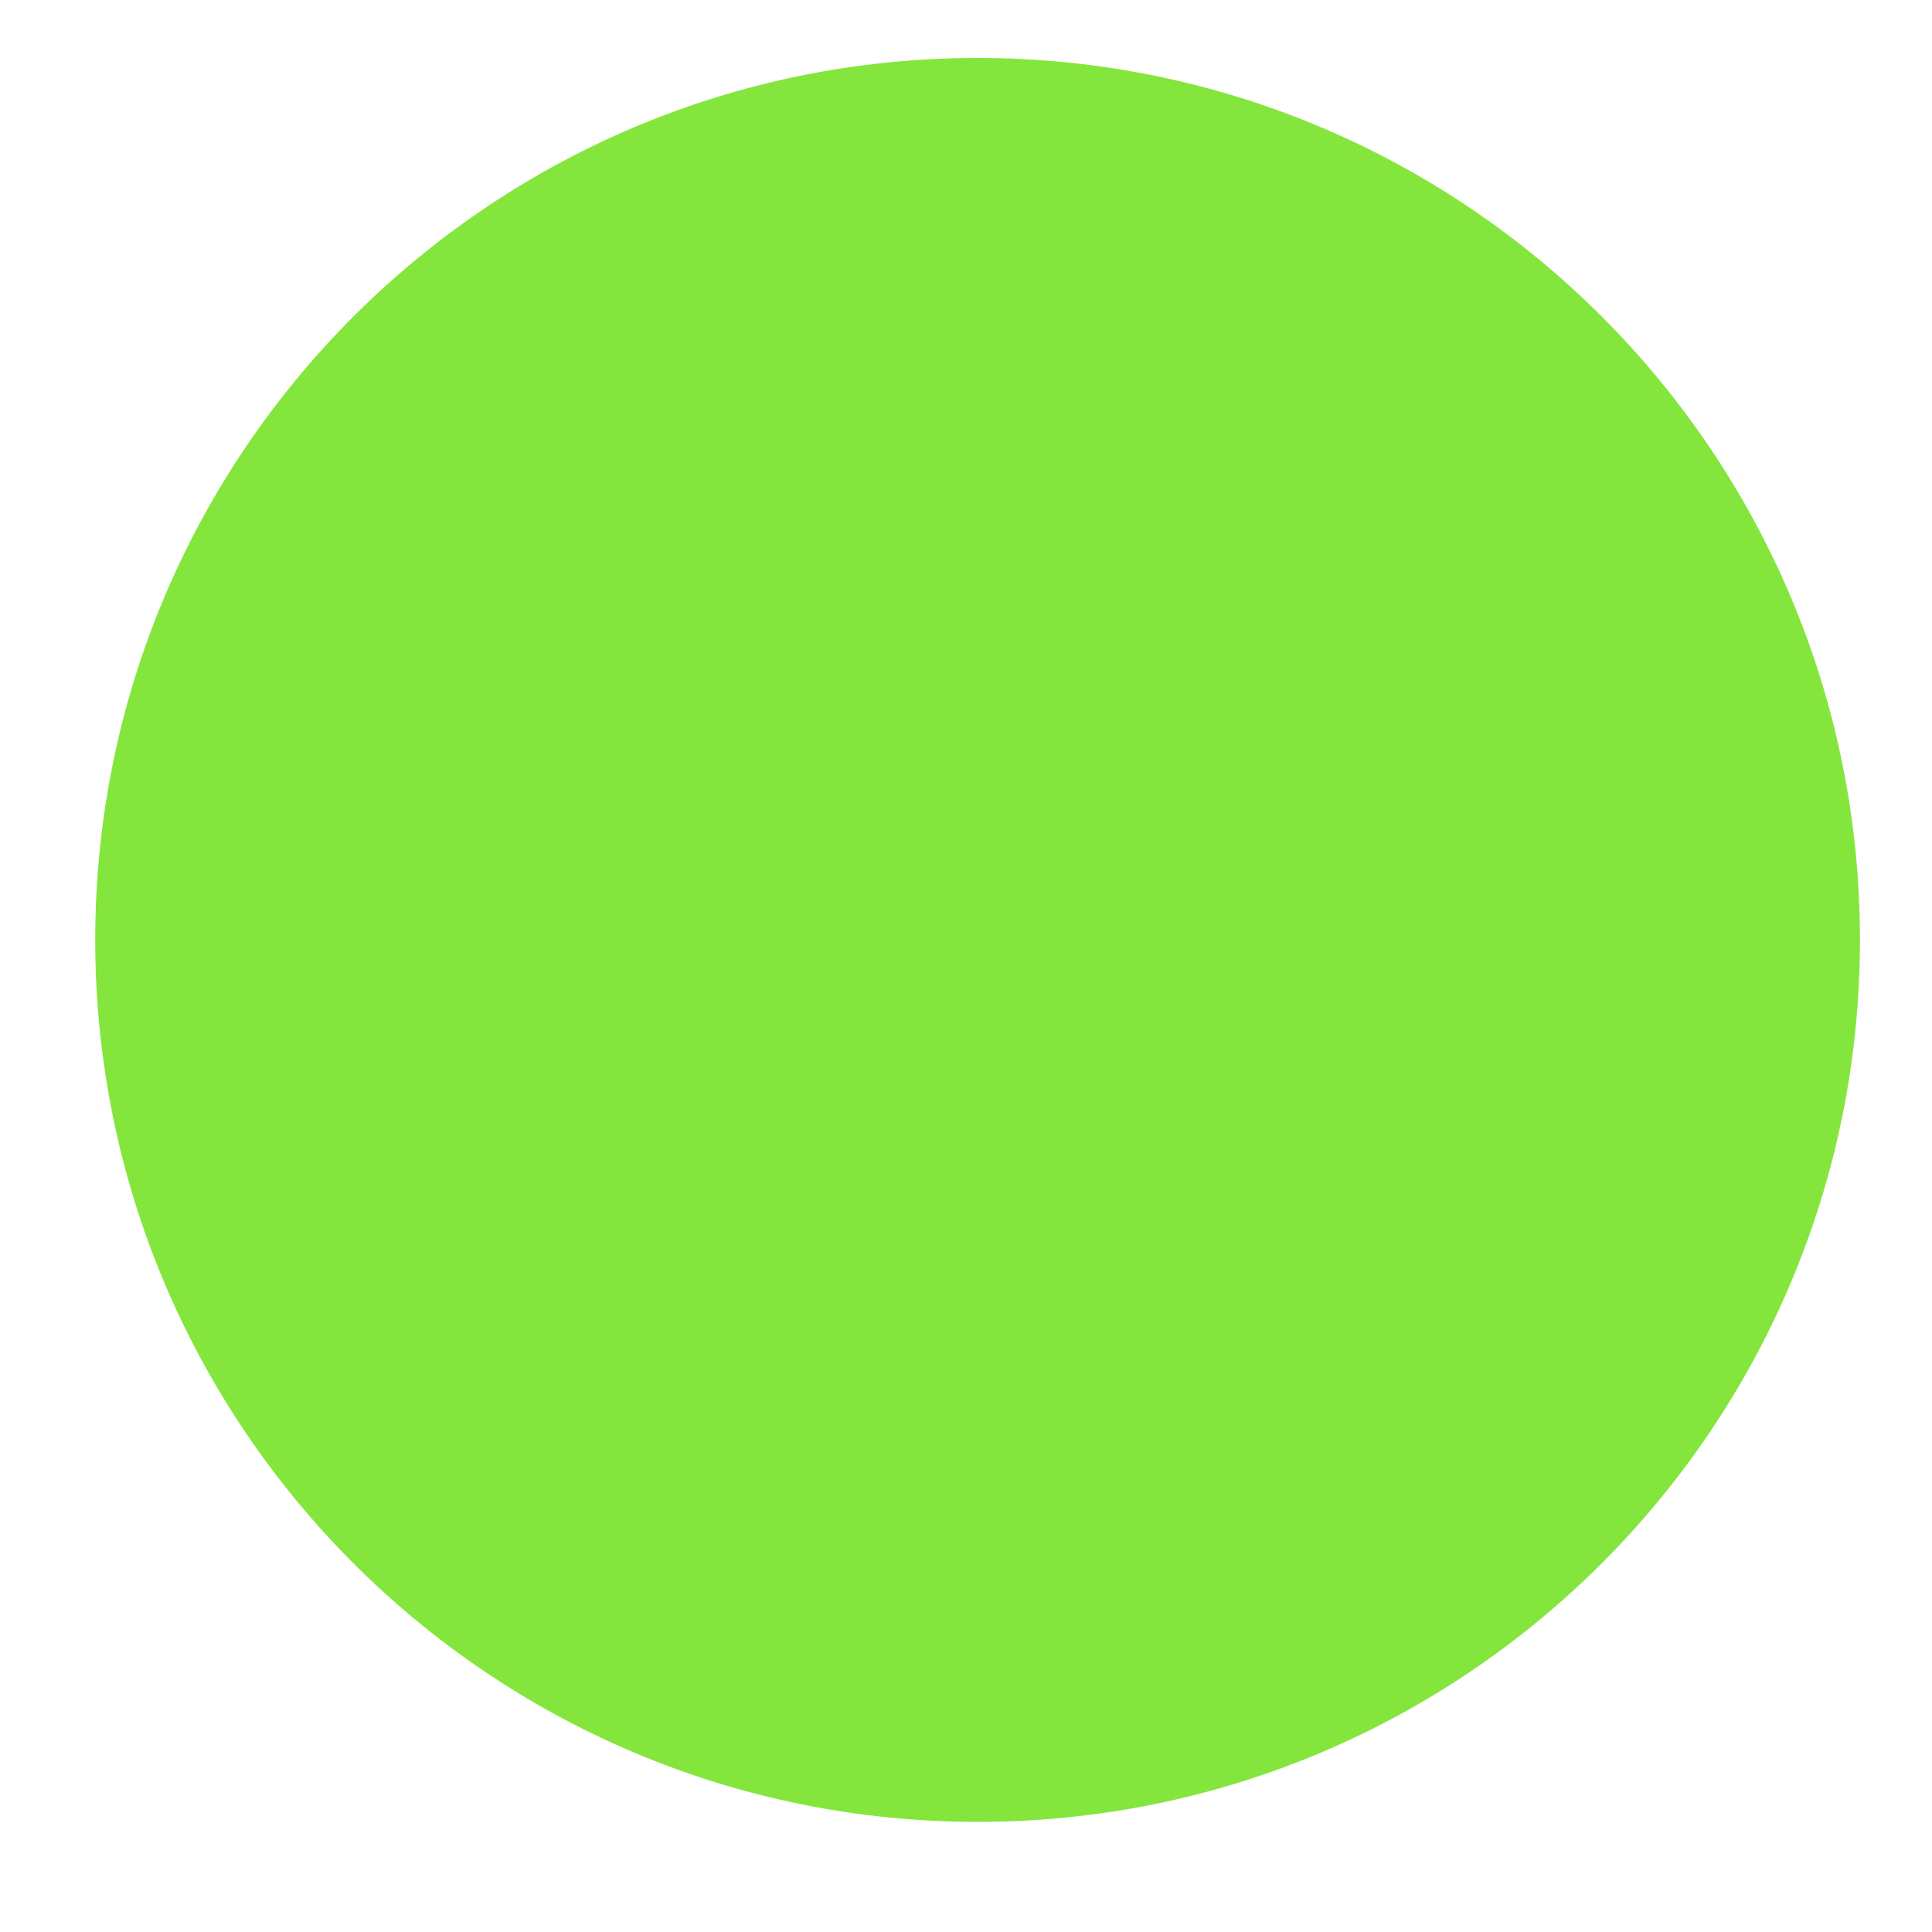 <?xml version="1.0" encoding="UTF-8"?><svg xmlns="http://www.w3.org/2000/svg" xmlns:xlink="http://www.w3.org/1999/xlink" xmlns:avocode="https://avocode.com/" id="SVGDocad7d8fb2255b47058bcd734432924974" width="14px" height="14px" version="1.1" viewBox="0 0 14 14" aria-hidden="true"><defs><linearGradient class="cerosgradient" data-cerosgradient="true" id="CerosGradient_id136ad210e" gradientUnits="userSpaceOnUse" x1="50%" y1="100%" x2="50%" y2="0%"><stop offset="0%" stop-color="#d1d1d1"/><stop offset="100%" stop-color="#d1d1d1"/></linearGradient><linearGradient/></defs><g><g><path d="M7.084,13.202c3.531,0 6.394,-2.861 6.394,-6.391c0,-3.53 -2.863,-6.391 -6.394,-6.391c-3.531,0 -6.394,2.861 -6.394,6.391c0,3.53 2.863,6.391 6.394,6.391z" fill="#84e63d" fill-opacity="1"/></g></g></svg>